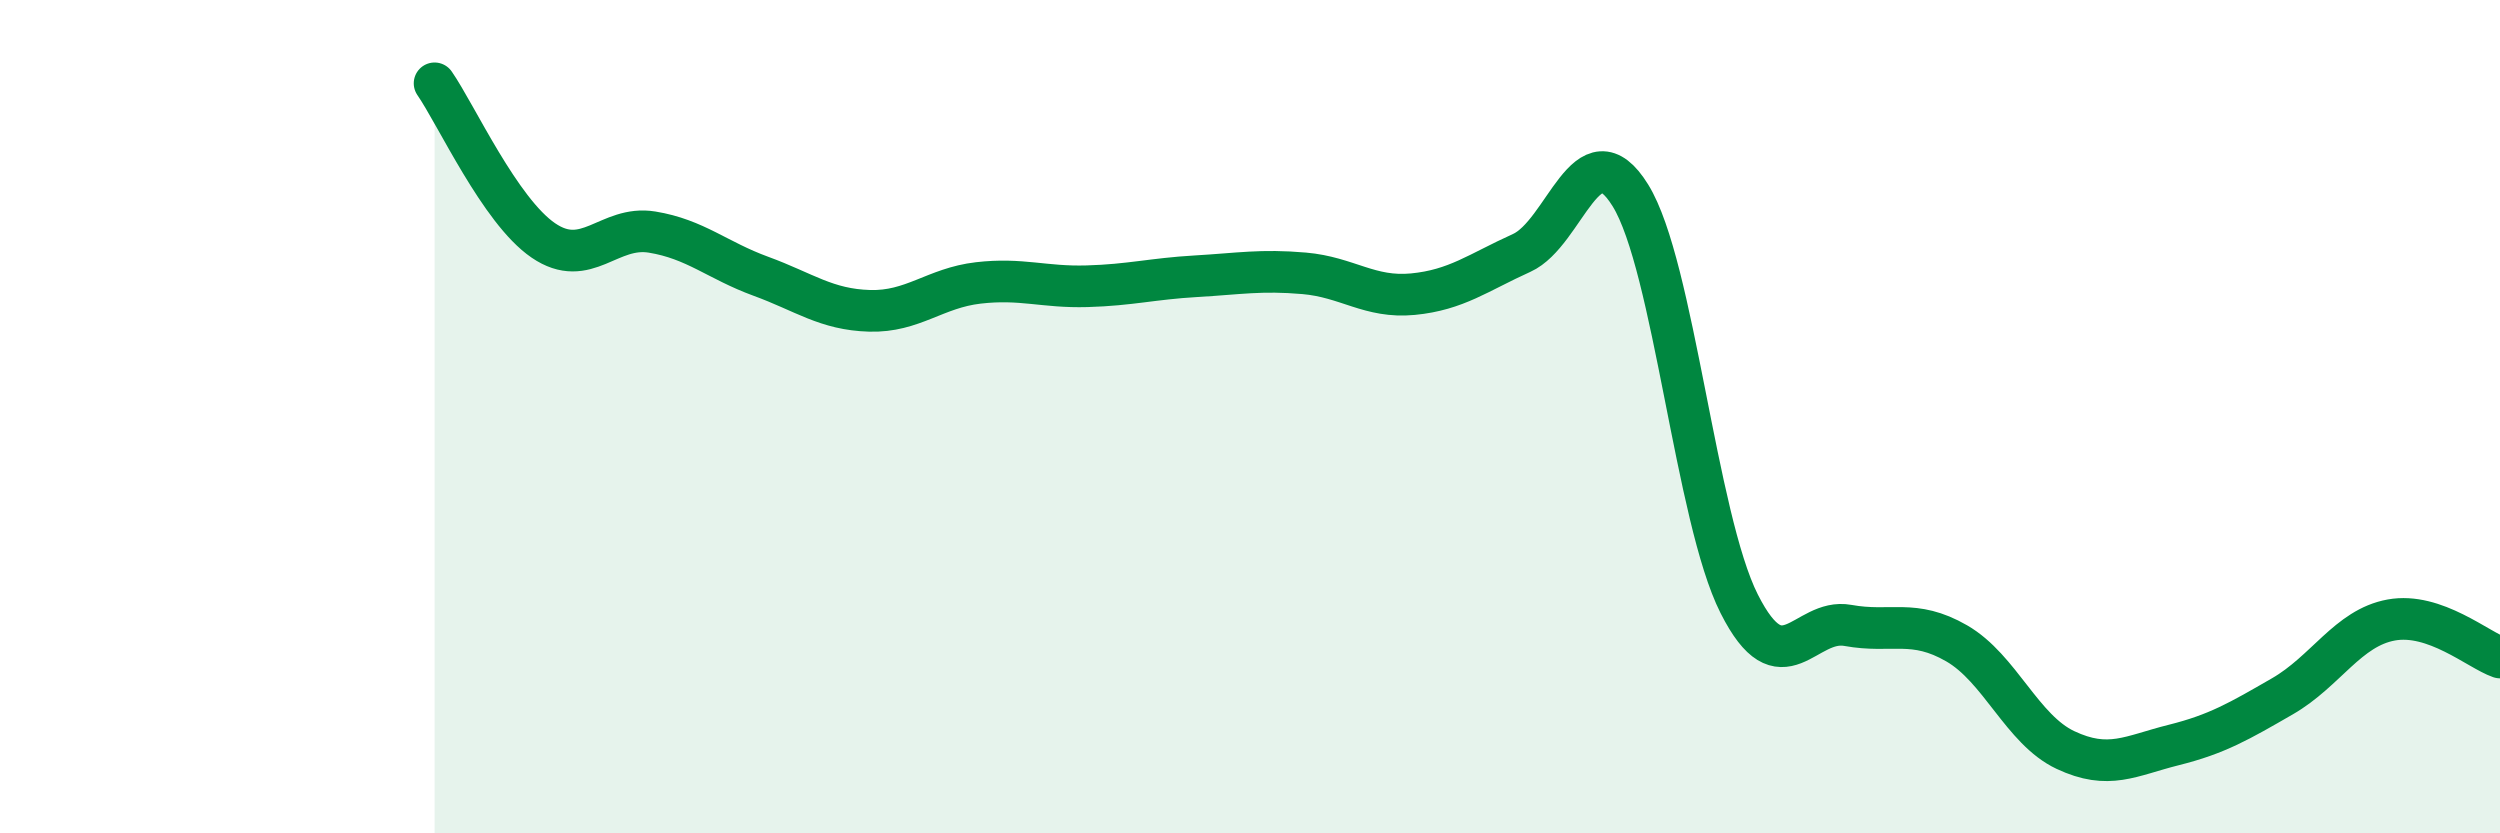 
    <svg width="60" height="20" viewBox="0 0 60 20" xmlns="http://www.w3.org/2000/svg">
      <path
        d="M 10.43,2 C 10.95,2.75 12,5.06 13.04,5.77 C 14.08,6.48 14.61,5.4 15.65,5.57 C 16.69,5.74 17.22,6.25 18.26,6.63 C 19.3,7.01 19.83,7.43 20.87,7.46 C 21.91,7.49 22.44,6.91 23.48,6.79 C 24.52,6.67 25.05,6.9 26.09,6.87 C 27.13,6.84 27.66,6.69 28.7,6.63 C 29.74,6.57 30.26,6.47 31.3,6.56 C 32.34,6.65 32.87,7.16 33.91,7.06 C 34.95,6.96 35.48,6.54 36.52,6.07 C 37.56,5.6 38.09,3.01 39.13,4.69 C 40.17,6.37 40.7,12.43 41.74,14.49 C 42.78,16.55 43.31,14.82 44.35,15.01 C 45.39,15.2 45.92,14.84 46.96,15.44 C 48,16.04 48.53,17.51 49.57,18 C 50.61,18.49 51.13,18.14 52.17,17.88 C 53.21,17.62 53.74,17.31 54.78,16.71 C 55.82,16.11 56.35,15.07 57.39,14.88 C 58.43,14.69 59.48,15.6 60,15.78L60 20L10.43 20Z"
        fill="#008740"
        opacity="0.1"
        stroke-linecap="round"
        stroke-linejoin="round"
      />
      <path
        d="M 10.43,2 C 10.95,2.75 12,5.06 13.04,5.77 C 14.08,6.48 14.61,5.4 15.65,5.57 C 16.69,5.74 17.22,6.25 18.26,6.63 C 19.3,7.01 19.83,7.43 20.87,7.46 C 21.91,7.49 22.44,6.91 23.48,6.79 C 24.52,6.67 25.05,6.9 26.09,6.87 C 27.13,6.84 27.66,6.69 28.7,6.63 C 29.74,6.57 30.26,6.47 31.3,6.56 C 32.34,6.65 32.87,7.16 33.91,7.06 C 34.95,6.96 35.48,6.54 36.52,6.07 C 37.56,5.6 38.09,3.01 39.13,4.69 C 40.17,6.37 40.7,12.43 41.74,14.49 C 42.78,16.55 43.31,14.82 44.35,15.01 C 45.39,15.2 45.92,14.84 46.96,15.44 C 48,16.04 48.53,17.51 49.57,18 C 50.61,18.49 51.13,18.14 52.17,17.88 C 53.21,17.62 53.74,17.31 54.78,16.71 C 55.82,16.11 56.35,15.07 57.39,14.88 C 58.43,14.69 59.48,15.6 60,15.78"
        stroke="#008740"
        stroke-width="1"
        fill="none"
        stroke-linecap="round"
        stroke-linejoin="round"
      />
    </svg>
  